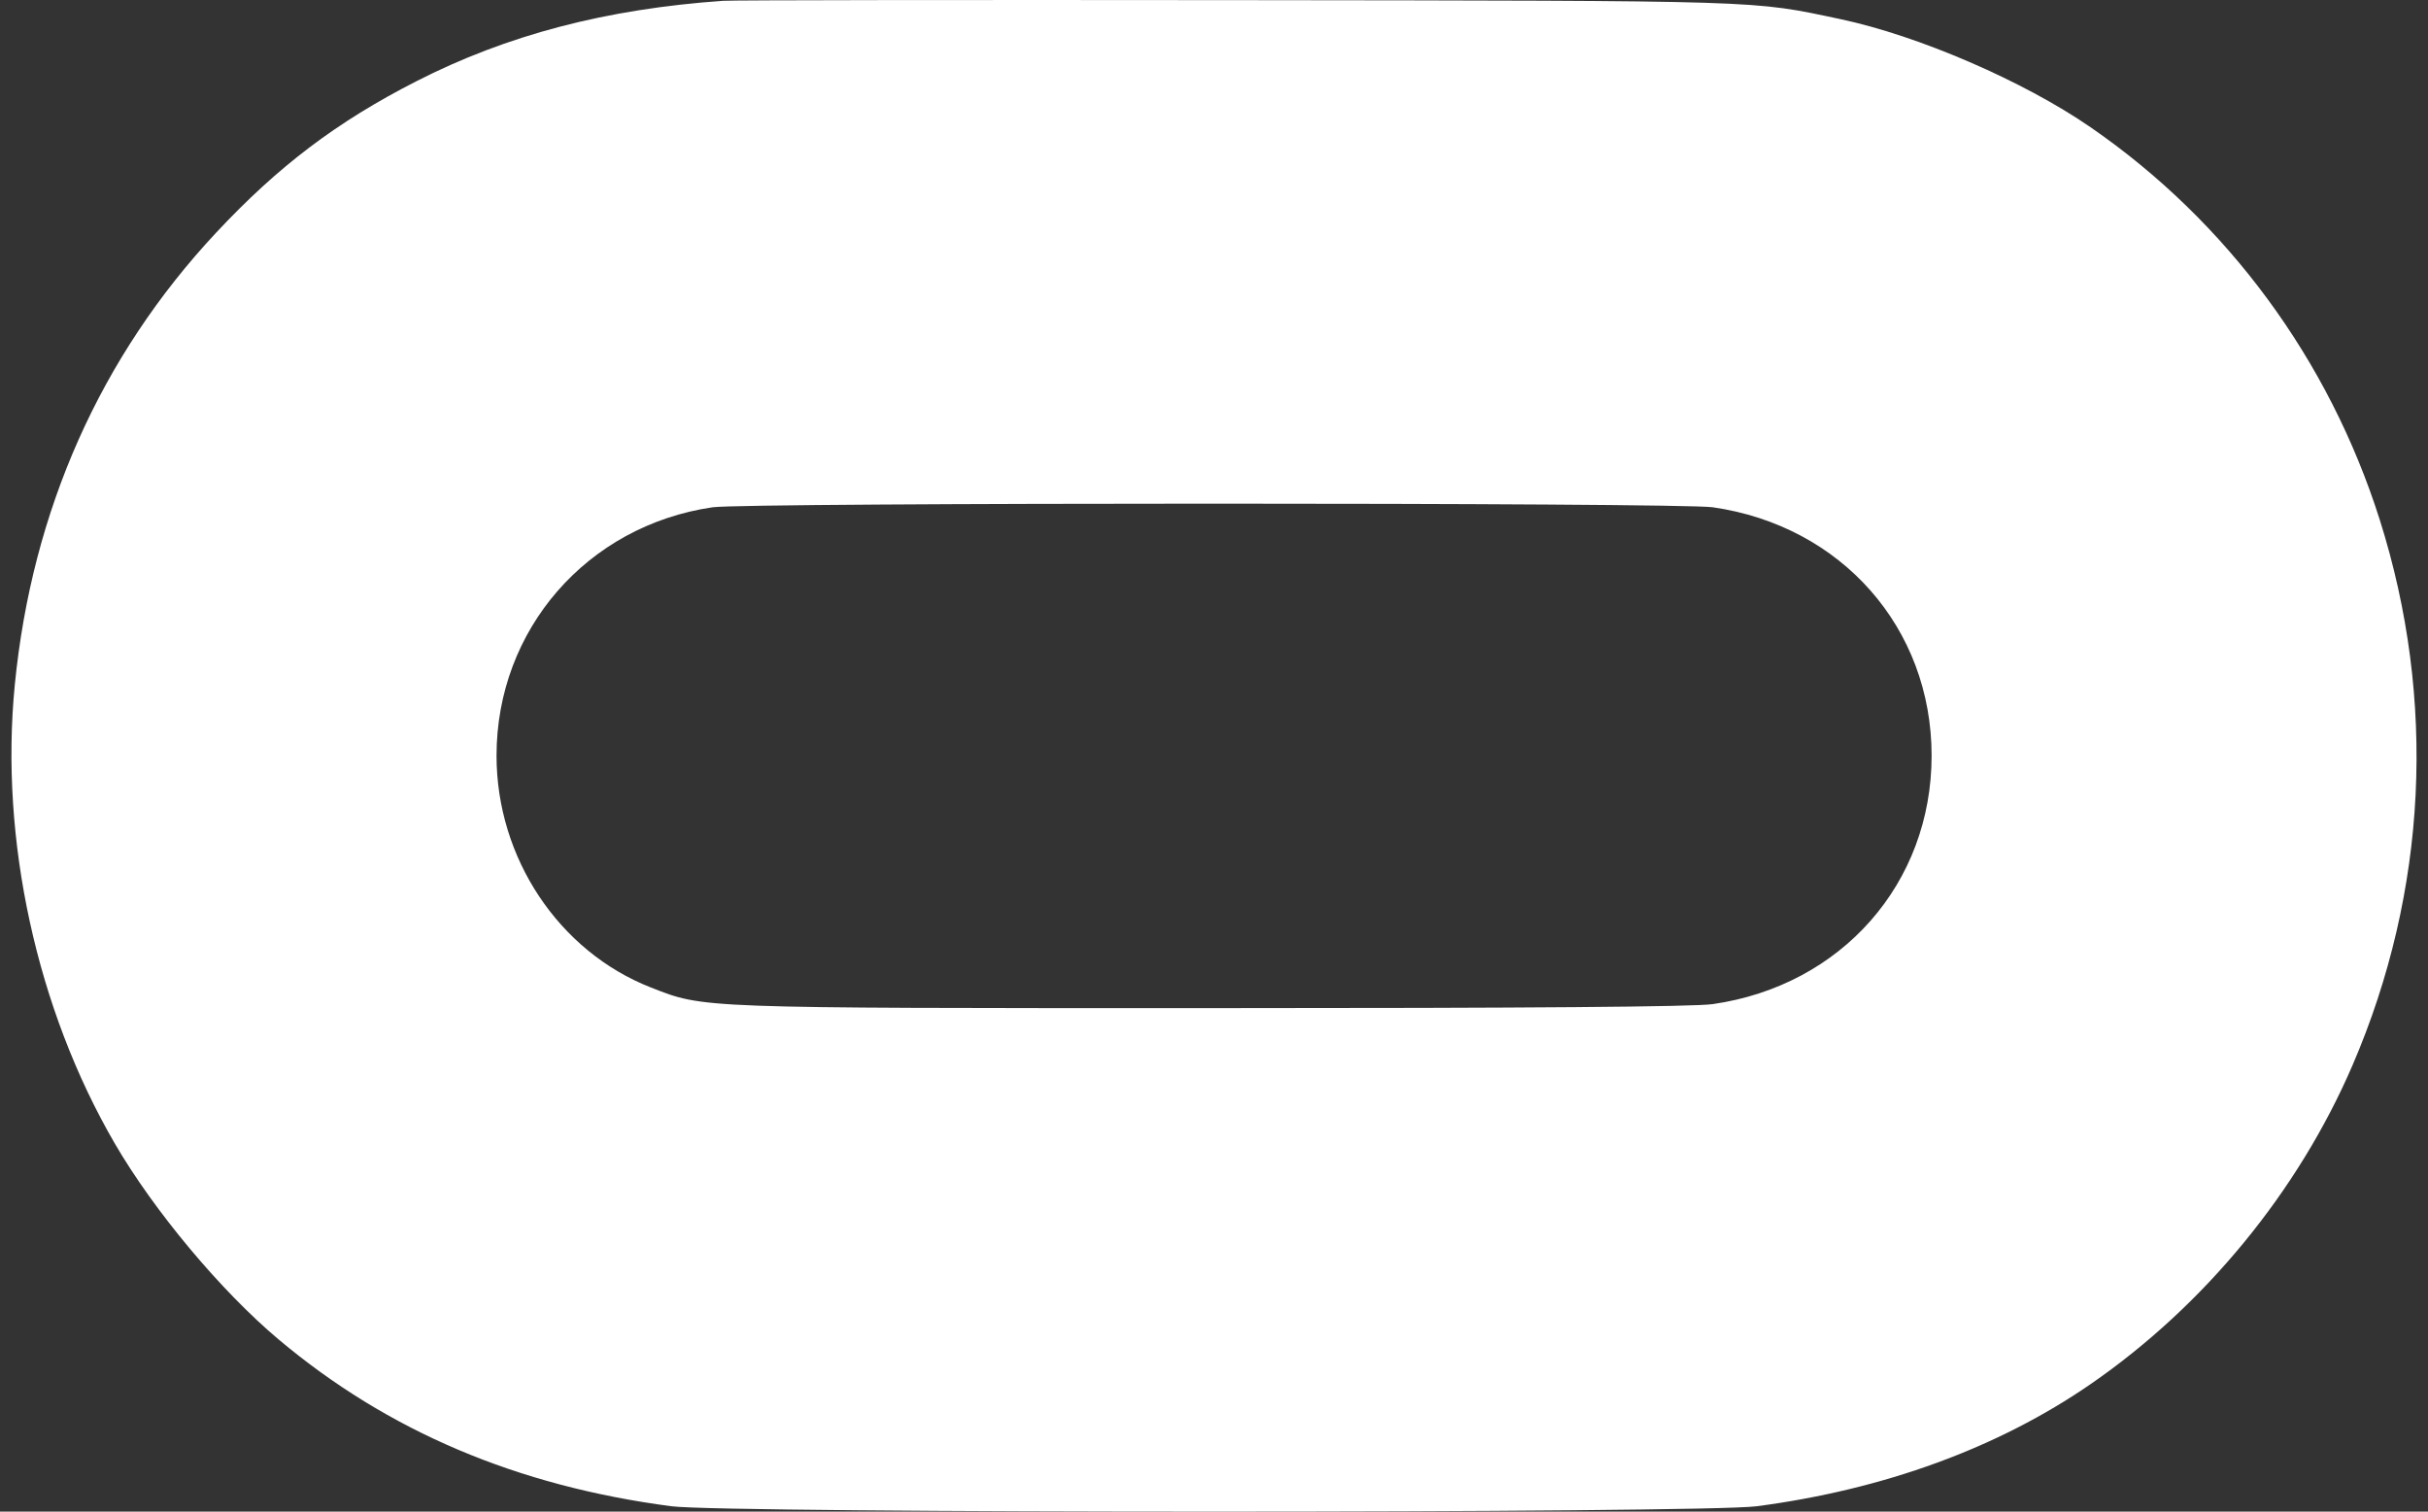 <?xml version="1.0" encoding="UTF-8"?> <svg xmlns="http://www.w3.org/2000/svg" width="106" height="66" viewBox="0 0 106 66" fill="none"><rect x="0" y="0" width="106" height="66" fill="#333333" stroke="none"/><path fill-rule="evenodd" clip-rule="evenodd" d="M31.573 0.035C26.448 0.394 22.133 1.526 18.17 3.551C14.703 5.322 12.15 7.254 9.432 10.163C4.389 15.561 1.396 22.283 0.647 29.892C-0.018 36.643 1.599 44.062 5.015 49.933C6.726 52.874 9.651 56.371 12.17 58.488C16.934 62.49 22.568 64.882 29.314 65.766C31.701 66.078 74.305 66.078 76.692 65.766C82.251 65.037 87.233 63.216 91.264 60.437C96.242 57.005 100.336 52.019 102.712 46.494C105.969 38.921 106.384 30.564 103.896 22.702C101.68 15.703 97.236 9.67 91.264 5.553C88.344 3.54 83.755 1.557 80.35 0.836C76.446 0.009 77.207 0.033 54.016 0.006C42.101 -0.008 32.002 0.005 31.573 0.035ZM31.106 22.149C25.627 22.951 21.677 27.494 21.677 32.995C21.677 37.46 24.398 41.544 28.42 43.117C30.756 44.031 30.364 44.017 52.856 44.017C66.818 44.017 73.949 43.96 74.772 43.842C80.397 43.034 84.329 38.572 84.329 32.995C84.329 27.418 80.397 22.956 74.772 22.148C73.299 21.937 32.551 21.938 31.106 22.149Z" fill="white"></path></svg> 